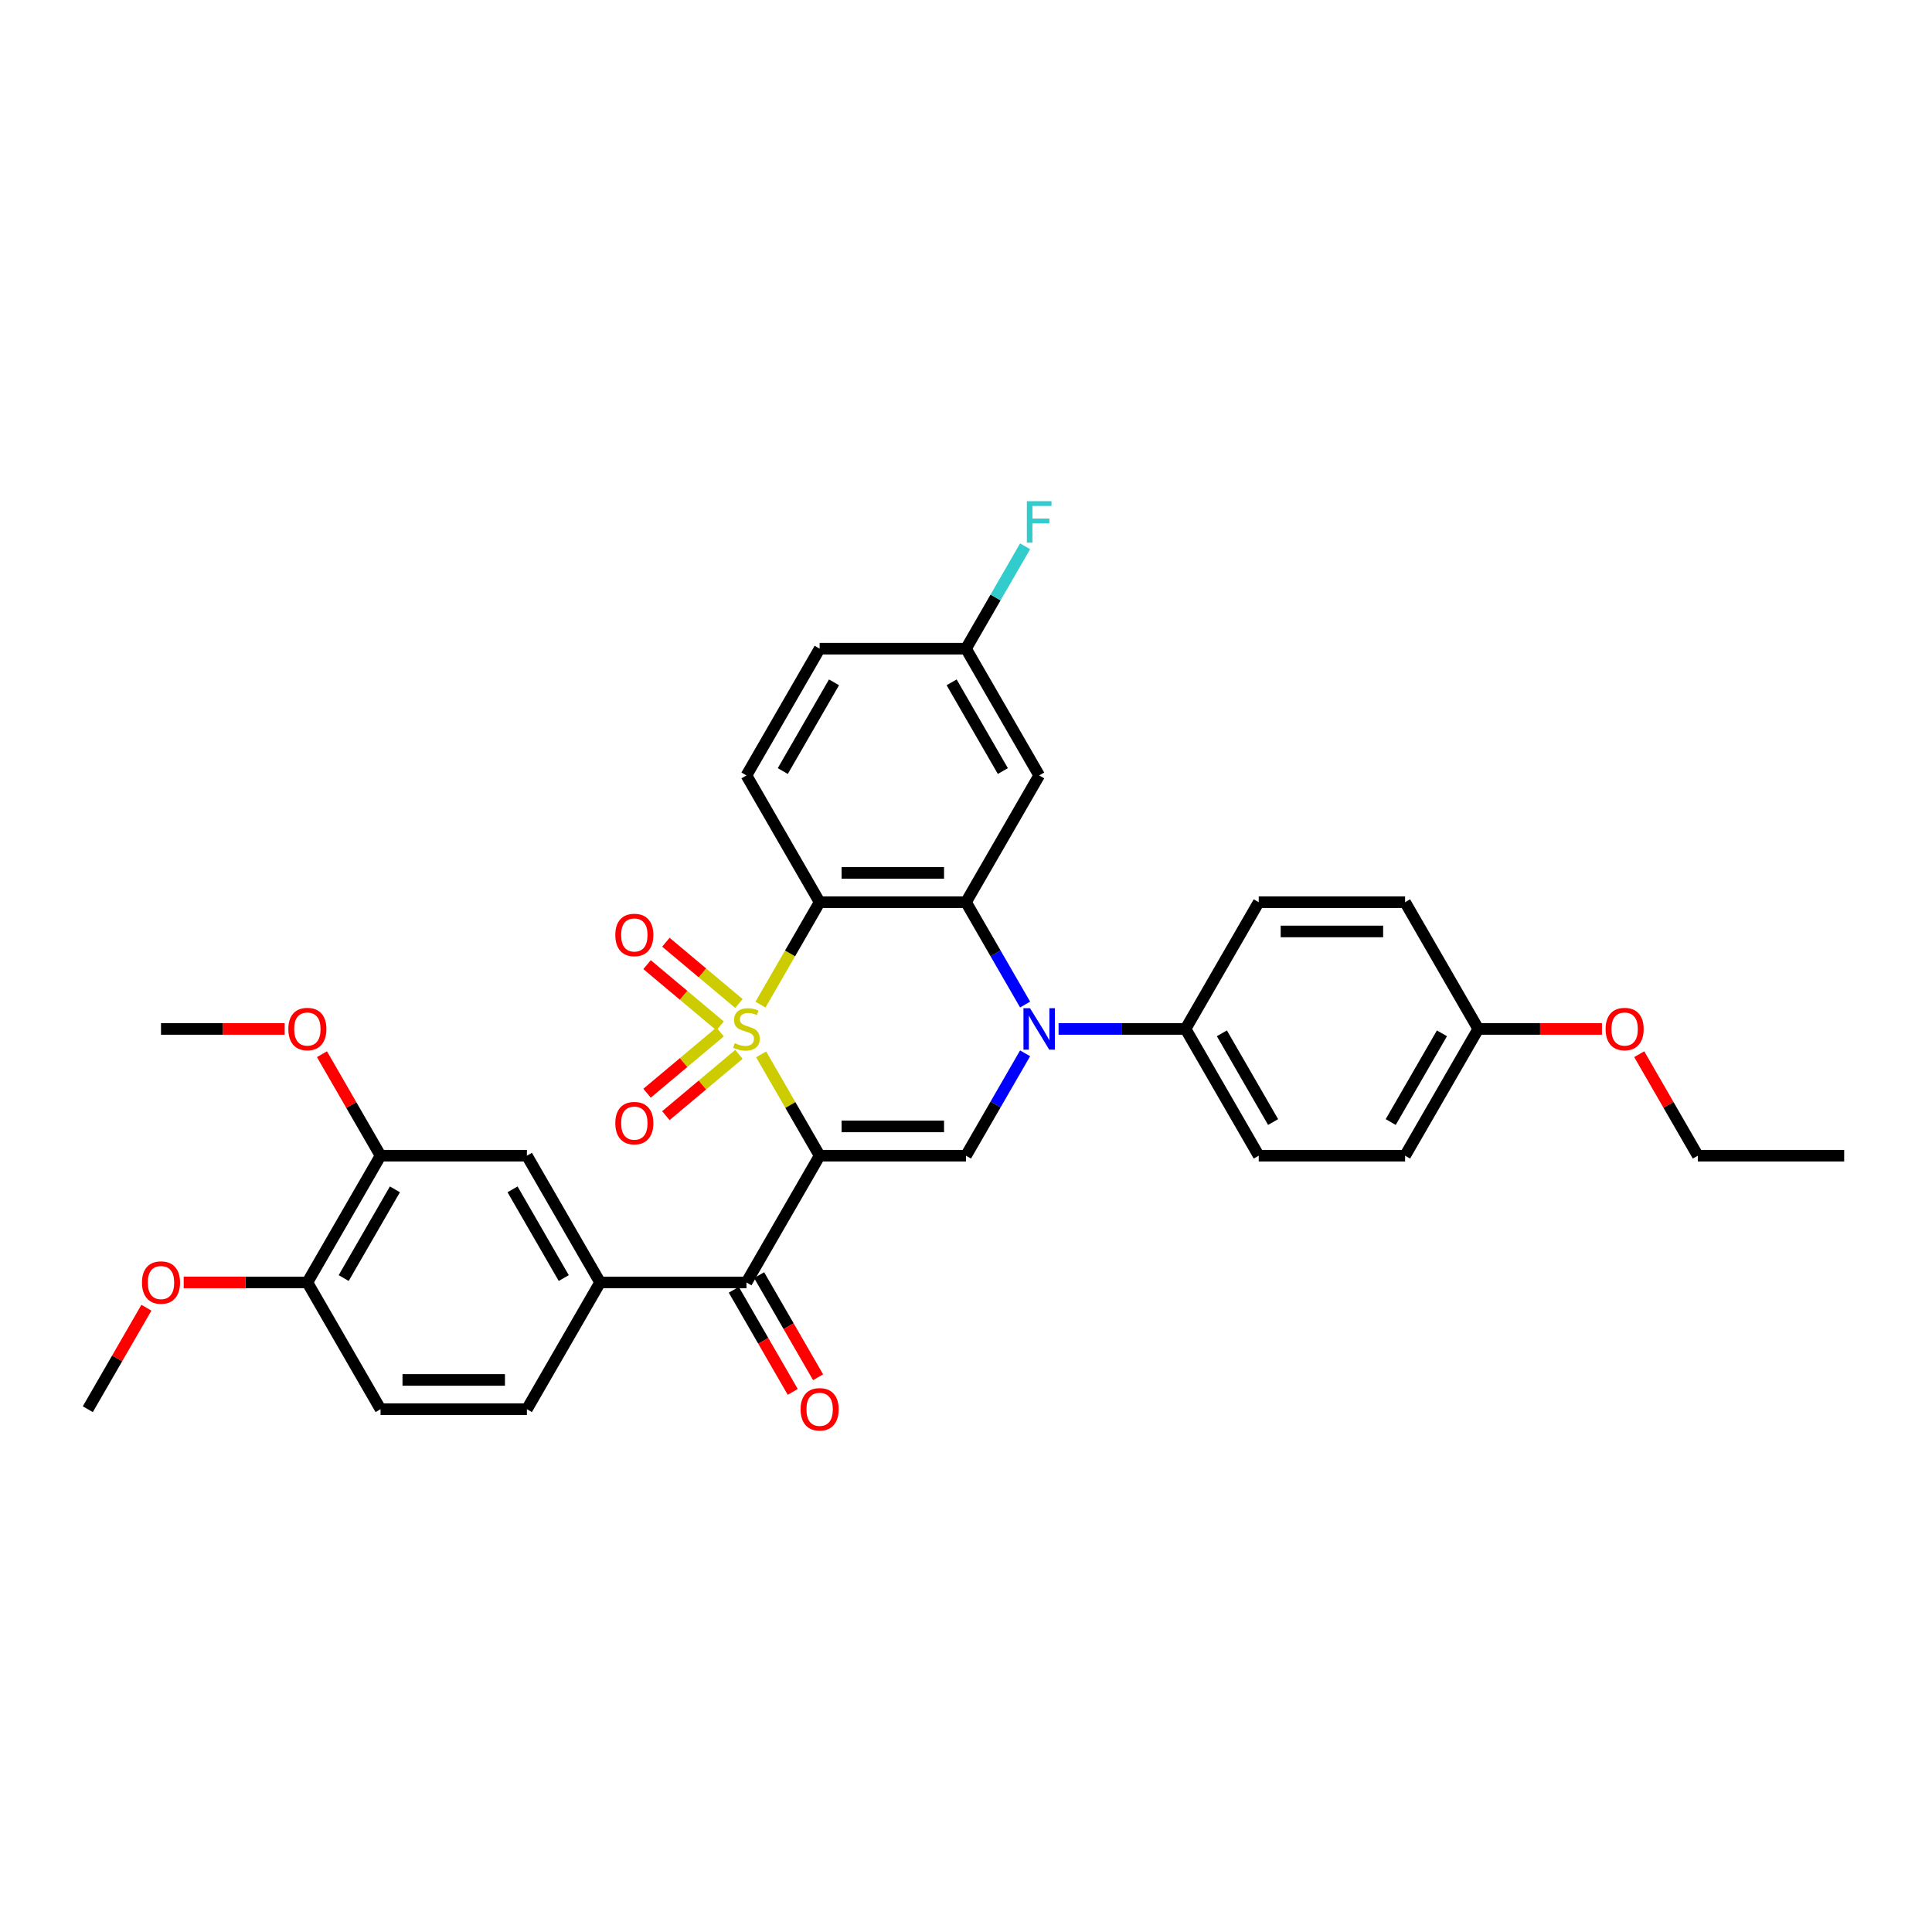 <?xml version='1.0' encoding='iso-8859-1'?>
<svg version='1.1' baseProfile='full'
              xmlns='http://www.w3.org/2000/svg'
                      xmlns:rdkit='http://www.rdkit.org/xml'
                      xmlns:xlink='http://www.w3.org/1999/xlink'
                  xml:space='preserve'
width='1000px' height='1000px' viewBox='0 0 1000 1000'>
<!-- END OF HEADER -->
<rect style='opacity:1.0;fill:#FFFFFF;stroke:none' width='1000' height='1000' x='0' y='0'> </rect>
<path class='bond-0' d='M 393.965,545.743 L 409.104,571.964' style='fill:none;fill-rule:evenodd;stroke:#CCCC00;stroke-width:6px;stroke-linecap:butt;stroke-linejoin:miter;stroke-opacity:1' />
<path class='bond-0' d='M 409.104,571.964 L 424.242,598.185' style='fill:none;fill-rule:evenodd;stroke:#000000;stroke-width:6px;stroke-linecap:butt;stroke-linejoin:miter;stroke-opacity:1' />
<path class='bond-1' d='M 393.633,519.986 L 408.938,493.477' style='fill:none;fill-rule:evenodd;stroke:#CCCC00;stroke-width:6px;stroke-linecap:butt;stroke-linejoin:miter;stroke-opacity:1' />
<path class='bond-1' d='M 408.938,493.477 L 424.242,466.969' style='fill:none;fill-rule:evenodd;stroke:#000000;stroke-width:6px;stroke-linecap:butt;stroke-linejoin:miter;stroke-opacity:1' />
<path class='bond-7' d='M 382.461,519.412 L 363.558,503.551' style='fill:none;fill-rule:evenodd;stroke:#CCCC00;stroke-width:6px;stroke-linecap:butt;stroke-linejoin:miter;stroke-opacity:1' />
<path class='bond-7' d='M 363.558,503.551 L 344.656,487.69' style='fill:none;fill-rule:evenodd;stroke:#FF0000;stroke-width:6px;stroke-linecap:butt;stroke-linejoin:miter;stroke-opacity:1' />
<path class='bond-7' d='M 372.721,531.019 L 353.819,515.158' style='fill:none;fill-rule:evenodd;stroke:#CCCC00;stroke-width:6px;stroke-linecap:butt;stroke-linejoin:miter;stroke-opacity:1' />
<path class='bond-7' d='M 353.819,515.158 L 334.916,499.297' style='fill:none;fill-rule:evenodd;stroke:#FF0000;stroke-width:6px;stroke-linecap:butt;stroke-linejoin:miter;stroke-opacity:1' />
<path class='bond-8' d='M 372.721,534.135 L 353.819,549.996' style='fill:none;fill-rule:evenodd;stroke:#CCCC00;stroke-width:6px;stroke-linecap:butt;stroke-linejoin:miter;stroke-opacity:1' />
<path class='bond-8' d='M 353.819,549.996 L 334.916,565.857' style='fill:none;fill-rule:evenodd;stroke:#FF0000;stroke-width:6px;stroke-linecap:butt;stroke-linejoin:miter;stroke-opacity:1' />
<path class='bond-8' d='M 382.461,545.741 L 363.558,561.602' style='fill:none;fill-rule:evenodd;stroke:#CCCC00;stroke-width:6px;stroke-linecap:butt;stroke-linejoin:miter;stroke-opacity:1' />
<path class='bond-8' d='M 363.558,561.602 L 344.656,577.463' style='fill:none;fill-rule:evenodd;stroke:#FF0000;stroke-width:6px;stroke-linecap:butt;stroke-linejoin:miter;stroke-opacity:1' />
<path class='bond-4' d='M 424.242,598.185 L 500,598.185' style='fill:none;fill-rule:evenodd;stroke:#000000;stroke-width:6px;stroke-linecap:butt;stroke-linejoin:miter;stroke-opacity:1' />
<path class='bond-4' d='M 435.606,583.033 L 488.636,583.033' style='fill:none;fill-rule:evenodd;stroke:#000000;stroke-width:6px;stroke-linecap:butt;stroke-linejoin:miter;stroke-opacity:1' />
<path class='bond-5' d='M 424.242,598.185 L 386.364,663.793' style='fill:none;fill-rule:evenodd;stroke:#000000;stroke-width:6px;stroke-linecap:butt;stroke-linejoin:miter;stroke-opacity:1' />
<path class='bond-3' d='M 424.242,466.969 L 500,466.969' style='fill:none;fill-rule:evenodd;stroke:#000000;stroke-width:6px;stroke-linecap:butt;stroke-linejoin:miter;stroke-opacity:1' />
<path class='bond-3' d='M 435.606,451.817 L 488.636,451.817' style='fill:none;fill-rule:evenodd;stroke:#000000;stroke-width:6px;stroke-linecap:butt;stroke-linejoin:miter;stroke-opacity:1' />
<path class='bond-10' d='M 424.242,466.969 L 386.364,401.361' style='fill:none;fill-rule:evenodd;stroke:#000000;stroke-width:6px;stroke-linecap:butt;stroke-linejoin:miter;stroke-opacity:1' />
<path class='bond-2' d='M 530.592,519.956 L 515.296,493.462' style='fill:none;fill-rule:evenodd;stroke:#0000FF;stroke-width:6px;stroke-linecap:butt;stroke-linejoin:miter;stroke-opacity:1' />
<path class='bond-2' d='M 515.296,493.462 L 500,466.969' style='fill:none;fill-rule:evenodd;stroke:#000000;stroke-width:6px;stroke-linecap:butt;stroke-linejoin:miter;stroke-opacity:1' />
<path class='bond-11' d='M 547.909,532.577 L 580.773,532.577' style='fill:none;fill-rule:evenodd;stroke:#0000FF;stroke-width:6px;stroke-linecap:butt;stroke-linejoin:miter;stroke-opacity:1' />
<path class='bond-11' d='M 580.773,532.577 L 613.636,532.577' style='fill:none;fill-rule:evenodd;stroke:#000000;stroke-width:6px;stroke-linecap:butt;stroke-linejoin:miter;stroke-opacity:1' />
<path class='bond-33' d='M 530.592,545.198 L 515.296,571.691' style='fill:none;fill-rule:evenodd;stroke:#0000FF;stroke-width:6px;stroke-linecap:butt;stroke-linejoin:miter;stroke-opacity:1' />
<path class='bond-33' d='M 515.296,571.691 L 500,598.185' style='fill:none;fill-rule:evenodd;stroke:#000000;stroke-width:6px;stroke-linecap:butt;stroke-linejoin:miter;stroke-opacity:1' />
<path class='bond-9' d='M 500,466.969 L 537.879,401.361' style='fill:none;fill-rule:evenodd;stroke:#000000;stroke-width:6px;stroke-linecap:butt;stroke-linejoin:miter;stroke-opacity:1' />
<path class='bond-6' d='M 386.364,663.793 L 310.606,663.793' style='fill:none;fill-rule:evenodd;stroke:#000000;stroke-width:6px;stroke-linecap:butt;stroke-linejoin:miter;stroke-opacity:1' />
<path class='bond-14' d='M 379.803,667.581 L 395.064,694.013' style='fill:none;fill-rule:evenodd;stroke:#000000;stroke-width:6px;stroke-linecap:butt;stroke-linejoin:miter;stroke-opacity:1' />
<path class='bond-14' d='M 395.064,694.013 L 410.325,720.446' style='fill:none;fill-rule:evenodd;stroke:#FF0000;stroke-width:6px;stroke-linecap:butt;stroke-linejoin:miter;stroke-opacity:1' />
<path class='bond-14' d='M 392.924,660.005 L 408.185,686.438' style='fill:none;fill-rule:evenodd;stroke:#000000;stroke-width:6px;stroke-linecap:butt;stroke-linejoin:miter;stroke-opacity:1' />
<path class='bond-14' d='M 408.185,686.438 L 423.446,712.87' style='fill:none;fill-rule:evenodd;stroke:#FF0000;stroke-width:6px;stroke-linecap:butt;stroke-linejoin:miter;stroke-opacity:1' />
<path class='bond-12' d='M 310.606,663.793 L 272.727,598.185' style='fill:none;fill-rule:evenodd;stroke:#000000;stroke-width:6px;stroke-linecap:butt;stroke-linejoin:miter;stroke-opacity:1' />
<path class='bond-12' d='M 291.803,661.527 L 265.287,615.602' style='fill:none;fill-rule:evenodd;stroke:#000000;stroke-width:6px;stroke-linecap:butt;stroke-linejoin:miter;stroke-opacity:1' />
<path class='bond-16' d='M 310.606,663.793 L 272.727,729.401' style='fill:none;fill-rule:evenodd;stroke:#000000;stroke-width:6px;stroke-linecap:butt;stroke-linejoin:miter;stroke-opacity:1' />
<path class='bond-34' d='M 537.879,401.361 L 500,335.753' style='fill:none;fill-rule:evenodd;stroke:#000000;stroke-width:6px;stroke-linecap:butt;stroke-linejoin:miter;stroke-opacity:1' />
<path class='bond-34' d='M 519.075,399.095 L 492.56,353.17' style='fill:none;fill-rule:evenodd;stroke:#000000;stroke-width:6px;stroke-linecap:butt;stroke-linejoin:miter;stroke-opacity:1' />
<path class='bond-21' d='M 386.364,401.361 L 424.242,335.753' style='fill:none;fill-rule:evenodd;stroke:#000000;stroke-width:6px;stroke-linecap:butt;stroke-linejoin:miter;stroke-opacity:1' />
<path class='bond-21' d='M 405.167,399.095 L 431.682,353.17' style='fill:none;fill-rule:evenodd;stroke:#000000;stroke-width:6px;stroke-linecap:butt;stroke-linejoin:miter;stroke-opacity:1' />
<path class='bond-18' d='M 613.636,532.577 L 651.515,598.185' style='fill:none;fill-rule:evenodd;stroke:#000000;stroke-width:6px;stroke-linecap:butt;stroke-linejoin:miter;stroke-opacity:1' />
<path class='bond-18' d='M 632.44,534.842 L 658.955,580.768' style='fill:none;fill-rule:evenodd;stroke:#000000;stroke-width:6px;stroke-linecap:butt;stroke-linejoin:miter;stroke-opacity:1' />
<path class='bond-19' d='M 613.636,532.577 L 651.515,466.969' style='fill:none;fill-rule:evenodd;stroke:#000000;stroke-width:6px;stroke-linecap:butt;stroke-linejoin:miter;stroke-opacity:1' />
<path class='bond-13' d='M 272.727,598.185 L 196.97,598.185' style='fill:none;fill-rule:evenodd;stroke:#000000;stroke-width:6px;stroke-linecap:butt;stroke-linejoin:miter;stroke-opacity:1' />
<path class='bond-23' d='M 196.97,598.185 L 181.805,571.919' style='fill:none;fill-rule:evenodd;stroke:#000000;stroke-width:6px;stroke-linecap:butt;stroke-linejoin:miter;stroke-opacity:1' />
<path class='bond-23' d='M 181.805,571.919 L 166.64,545.652' style='fill:none;fill-rule:evenodd;stroke:#FF0000;stroke-width:6px;stroke-linecap:butt;stroke-linejoin:miter;stroke-opacity:1' />
<path class='bond-36' d='M 196.97,598.185 L 159.091,663.793' style='fill:none;fill-rule:evenodd;stroke:#000000;stroke-width:6px;stroke-linecap:butt;stroke-linejoin:miter;stroke-opacity:1' />
<path class='bond-36' d='M 204.409,615.602 L 177.894,661.527' style='fill:none;fill-rule:evenodd;stroke:#000000;stroke-width:6px;stroke-linecap:butt;stroke-linejoin:miter;stroke-opacity:1' />
<path class='bond-15' d='M 159.091,663.793 L 196.97,729.401' style='fill:none;fill-rule:evenodd;stroke:#000000;stroke-width:6px;stroke-linecap:butt;stroke-linejoin:miter;stroke-opacity:1' />
<path class='bond-27' d='M 159.091,663.793 L 127.083,663.793' style='fill:none;fill-rule:evenodd;stroke:#000000;stroke-width:6px;stroke-linecap:butt;stroke-linejoin:miter;stroke-opacity:1' />
<path class='bond-27' d='M 127.083,663.793 L 95.076,663.793' style='fill:none;fill-rule:evenodd;stroke:#FF0000;stroke-width:6px;stroke-linecap:butt;stroke-linejoin:miter;stroke-opacity:1' />
<path class='bond-17' d='M 272.727,729.401 L 196.97,729.401' style='fill:none;fill-rule:evenodd;stroke:#000000;stroke-width:6px;stroke-linecap:butt;stroke-linejoin:miter;stroke-opacity:1' />
<path class='bond-17' d='M 261.364,714.249 L 208.333,714.249' style='fill:none;fill-rule:evenodd;stroke:#000000;stroke-width:6px;stroke-linecap:butt;stroke-linejoin:miter;stroke-opacity:1' />
<path class='bond-25' d='M 651.515,598.185 L 727.273,598.185' style='fill:none;fill-rule:evenodd;stroke:#000000;stroke-width:6px;stroke-linecap:butt;stroke-linejoin:miter;stroke-opacity:1' />
<path class='bond-24' d='M 651.515,466.969 L 727.273,466.969' style='fill:none;fill-rule:evenodd;stroke:#000000;stroke-width:6px;stroke-linecap:butt;stroke-linejoin:miter;stroke-opacity:1' />
<path class='bond-24' d='M 662.879,482.12 L 715.909,482.12' style='fill:none;fill-rule:evenodd;stroke:#000000;stroke-width:6px;stroke-linecap:butt;stroke-linejoin:miter;stroke-opacity:1' />
<path class='bond-20' d='M 500,335.753 L 424.242,335.753' style='fill:none;fill-rule:evenodd;stroke:#000000;stroke-width:6px;stroke-linecap:butt;stroke-linejoin:miter;stroke-opacity:1' />
<path class='bond-26' d='M 500,335.753 L 515.296,309.259' style='fill:none;fill-rule:evenodd;stroke:#000000;stroke-width:6px;stroke-linecap:butt;stroke-linejoin:miter;stroke-opacity:1' />
<path class='bond-26' d='M 515.296,309.259 L 530.592,282.766' style='fill:none;fill-rule:evenodd;stroke:#33CCCC;stroke-width:6px;stroke-linecap:butt;stroke-linejoin:miter;stroke-opacity:1' />
<path class='bond-22' d='M 765.152,532.577 L 727.273,466.969' style='fill:none;fill-rule:evenodd;stroke:#000000;stroke-width:6px;stroke-linecap:butt;stroke-linejoin:miter;stroke-opacity:1' />
<path class='bond-28' d='M 765.152,532.577 L 797.159,532.577' style='fill:none;fill-rule:evenodd;stroke:#000000;stroke-width:6px;stroke-linecap:butt;stroke-linejoin:miter;stroke-opacity:1' />
<path class='bond-28' d='M 797.159,532.577 L 829.167,532.577' style='fill:none;fill-rule:evenodd;stroke:#FF0000;stroke-width:6px;stroke-linecap:butt;stroke-linejoin:miter;stroke-opacity:1' />
<path class='bond-35' d='M 765.152,532.577 L 727.273,598.185' style='fill:none;fill-rule:evenodd;stroke:#000000;stroke-width:6px;stroke-linecap:butt;stroke-linejoin:miter;stroke-opacity:1' />
<path class='bond-35' d='M 746.348,534.842 L 719.833,580.768' style='fill:none;fill-rule:evenodd;stroke:#000000;stroke-width:6px;stroke-linecap:butt;stroke-linejoin:miter;stroke-opacity:1' />
<path class='bond-30' d='M 147.348,532.577 L 115.341,532.577' style='fill:none;fill-rule:evenodd;stroke:#FF0000;stroke-width:6px;stroke-linecap:butt;stroke-linejoin:miter;stroke-opacity:1' />
<path class='bond-30' d='M 115.341,532.577 L 83.333,532.577' style='fill:none;fill-rule:evenodd;stroke:#000000;stroke-width:6px;stroke-linecap:butt;stroke-linejoin:miter;stroke-opacity:1' />
<path class='bond-31' d='M 75.784,676.868 L 60.619,703.135' style='fill:none;fill-rule:evenodd;stroke:#FF0000;stroke-width:6px;stroke-linecap:butt;stroke-linejoin:miter;stroke-opacity:1' />
<path class='bond-31' d='M 60.619,703.135 L 45.455,729.401' style='fill:none;fill-rule:evenodd;stroke:#000000;stroke-width:6px;stroke-linecap:butt;stroke-linejoin:miter;stroke-opacity:1' />
<path class='bond-29' d='M 848.458,545.652 L 863.623,571.919' style='fill:none;fill-rule:evenodd;stroke:#FF0000;stroke-width:6px;stroke-linecap:butt;stroke-linejoin:miter;stroke-opacity:1' />
<path class='bond-29' d='M 863.623,571.919 L 878.788,598.185' style='fill:none;fill-rule:evenodd;stroke:#000000;stroke-width:6px;stroke-linecap:butt;stroke-linejoin:miter;stroke-opacity:1' />
<path class='bond-32' d='M 878.788,598.185 L 954.545,598.185' style='fill:none;fill-rule:evenodd;stroke:#000000;stroke-width:6px;stroke-linecap:butt;stroke-linejoin:miter;stroke-opacity:1' />
<path  class='atom-0' d='M 380.303 539.94
Q 380.545 540.031, 381.545 540.456
Q 382.545 540.88, 383.636 541.152
Q 384.758 541.395, 385.848 541.395
Q 387.879 541.395, 389.061 540.425
Q 390.242 539.425, 390.242 537.698
Q 390.242 536.516, 389.636 535.789
Q 389.061 535.062, 388.152 534.668
Q 387.242 534.274, 385.727 533.819
Q 383.818 533.243, 382.667 532.698
Q 381.545 532.152, 380.727 531.001
Q 379.939 529.849, 379.939 527.91
Q 379.939 525.213, 381.758 523.546
Q 383.606 521.88, 387.242 521.88
Q 389.727 521.88, 392.545 523.062
L 391.848 525.395
Q 389.273 524.334, 387.333 524.334
Q 385.242 524.334, 384.091 525.213
Q 382.939 526.062, 382.97 527.546
Q 382.97 528.698, 383.545 529.395
Q 384.152 530.092, 385 530.486
Q 385.879 530.88, 387.333 531.334
Q 389.273 531.94, 390.424 532.546
Q 391.576 533.152, 392.394 534.395
Q 393.242 535.607, 393.242 537.698
Q 393.242 540.668, 391.242 542.274
Q 389.273 543.849, 385.97 543.849
Q 384.061 543.849, 382.606 543.425
Q 381.182 543.031, 379.485 542.334
L 380.303 539.94
' fill='#CCCC00'/>
<path  class='atom-3' d='M 533.136 521.849
L 540.167 533.213
Q 540.864 534.334, 541.985 536.365
Q 543.106 538.395, 543.167 538.516
L 543.167 521.849
L 546.015 521.849
L 546.015 543.304
L 543.076 543.304
L 535.53 530.88
Q 534.652 529.425, 533.712 527.759
Q 532.803 526.092, 532.53 525.577
L 532.53 543.304
L 529.742 543.304
L 529.742 521.849
L 533.136 521.849
' fill='#0000FF'/>
<path  class='atom-8' d='M 318.481 483.941
Q 318.481 478.79, 321.027 475.911
Q 323.572 473.032, 328.33 473.032
Q 333.088 473.032, 335.633 475.911
Q 338.178 478.79, 338.178 483.941
Q 338.178 489.153, 335.603 492.123
Q 333.027 495.063, 328.33 495.063
Q 323.603 495.063, 321.027 492.123
Q 318.481 489.184, 318.481 483.941
M 328.33 492.638
Q 331.603 492.638, 333.36 490.456
Q 335.148 488.244, 335.148 483.941
Q 335.148 479.729, 333.36 477.608
Q 331.603 475.456, 328.33 475.456
Q 325.057 475.456, 323.269 477.578
Q 321.512 479.699, 321.512 483.941
Q 321.512 488.275, 323.269 490.456
Q 325.057 492.638, 328.33 492.638
' fill='#FF0000'/>
<path  class='atom-9' d='M 318.481 581.333
Q 318.481 576.182, 321.027 573.303
Q 323.572 570.424, 328.33 570.424
Q 333.088 570.424, 335.633 573.303
Q 338.178 576.182, 338.178 581.333
Q 338.178 586.545, 335.603 589.515
Q 333.027 592.455, 328.33 592.455
Q 323.603 592.455, 321.027 589.515
Q 318.481 586.576, 318.481 581.333
M 328.33 590.03
Q 331.603 590.03, 333.36 587.849
Q 335.148 585.636, 335.148 581.333
Q 335.148 577.121, 333.36 575
Q 331.603 572.849, 328.33 572.849
Q 325.057 572.849, 323.269 574.97
Q 321.512 577.091, 321.512 581.333
Q 321.512 585.667, 323.269 587.849
Q 325.057 590.03, 328.33 590.03
' fill='#FF0000'/>
<path  class='atom-15' d='M 414.394 729.461
Q 414.394 724.31, 416.939 721.431
Q 419.485 718.552, 424.242 718.552
Q 429 718.552, 431.545 721.431
Q 434.091 724.31, 434.091 729.461
Q 434.091 734.673, 431.515 737.643
Q 428.939 740.582, 424.242 740.582
Q 419.515 740.582, 416.939 737.643
Q 414.394 734.704, 414.394 729.461
M 424.242 738.158
Q 427.515 738.158, 429.273 735.976
Q 431.061 733.764, 431.061 729.461
Q 431.061 725.249, 429.273 723.128
Q 427.515 720.976, 424.242 720.976
Q 420.97 720.976, 419.182 723.098
Q 417.424 725.219, 417.424 729.461
Q 417.424 733.795, 419.182 735.976
Q 420.97 738.158, 424.242 738.158
' fill='#FF0000'/>
<path  class='atom-24' d='M 149.242 532.637
Q 149.242 527.486, 151.788 524.607
Q 154.333 521.728, 159.091 521.728
Q 163.848 521.728, 166.394 524.607
Q 168.939 527.486, 168.939 532.637
Q 168.939 537.849, 166.364 540.819
Q 163.788 543.759, 159.091 543.759
Q 154.364 543.759, 151.788 540.819
Q 149.242 537.88, 149.242 532.637
M 159.091 541.334
Q 162.364 541.334, 164.121 539.152
Q 165.909 536.94, 165.909 532.637
Q 165.909 528.425, 164.121 526.304
Q 162.364 524.152, 159.091 524.152
Q 155.818 524.152, 154.03 526.274
Q 152.273 528.395, 152.273 532.637
Q 152.273 536.971, 154.03 539.152
Q 155.818 541.334, 159.091 541.334
' fill='#FF0000'/>
<path  class='atom-27' d='M 531.5 259.418
L 544.258 259.418
L 544.258 261.872
L 534.379 261.872
L 534.379 268.387
L 543.167 268.387
L 543.167 270.872
L 534.379 270.872
L 534.379 280.872
L 531.5 280.872
L 531.5 259.418
' fill='#33CCCC'/>
<path  class='atom-28' d='M 73.485 663.853
Q 73.485 658.702, 76.03 655.823
Q 78.576 652.944, 83.333 652.944
Q 88.091 652.944, 90.636 655.823
Q 93.182 658.702, 93.182 663.853
Q 93.182 669.065, 90.606 672.035
Q 88.03 674.975, 83.333 674.975
Q 78.606 674.975, 76.03 672.035
Q 73.485 669.096, 73.485 663.853
M 83.333 672.55
Q 86.606 672.55, 88.364 670.368
Q 90.151 668.156, 90.151 663.853
Q 90.151 659.641, 88.364 657.52
Q 86.606 655.368, 83.333 655.368
Q 80.061 655.368, 78.273 657.49
Q 76.515 659.611, 76.515 663.853
Q 76.515 668.187, 78.273 670.368
Q 80.061 672.55, 83.333 672.55
' fill='#FF0000'/>
<path  class='atom-29' d='M 831.061 532.637
Q 831.061 527.486, 833.606 524.607
Q 836.152 521.728, 840.909 521.728
Q 845.667 521.728, 848.212 524.607
Q 850.758 527.486, 850.758 532.637
Q 850.758 537.849, 848.182 540.819
Q 845.606 543.759, 840.909 543.759
Q 836.182 543.759, 833.606 540.819
Q 831.061 537.88, 831.061 532.637
M 840.909 541.334
Q 844.182 541.334, 845.939 539.152
Q 847.727 536.94, 847.727 532.637
Q 847.727 528.425, 845.939 526.304
Q 844.182 524.152, 840.909 524.152
Q 837.636 524.152, 835.848 526.274
Q 834.091 528.395, 834.091 532.637
Q 834.091 536.971, 835.848 539.152
Q 837.636 541.334, 840.909 541.334
' fill='#FF0000'/>
</svg>
